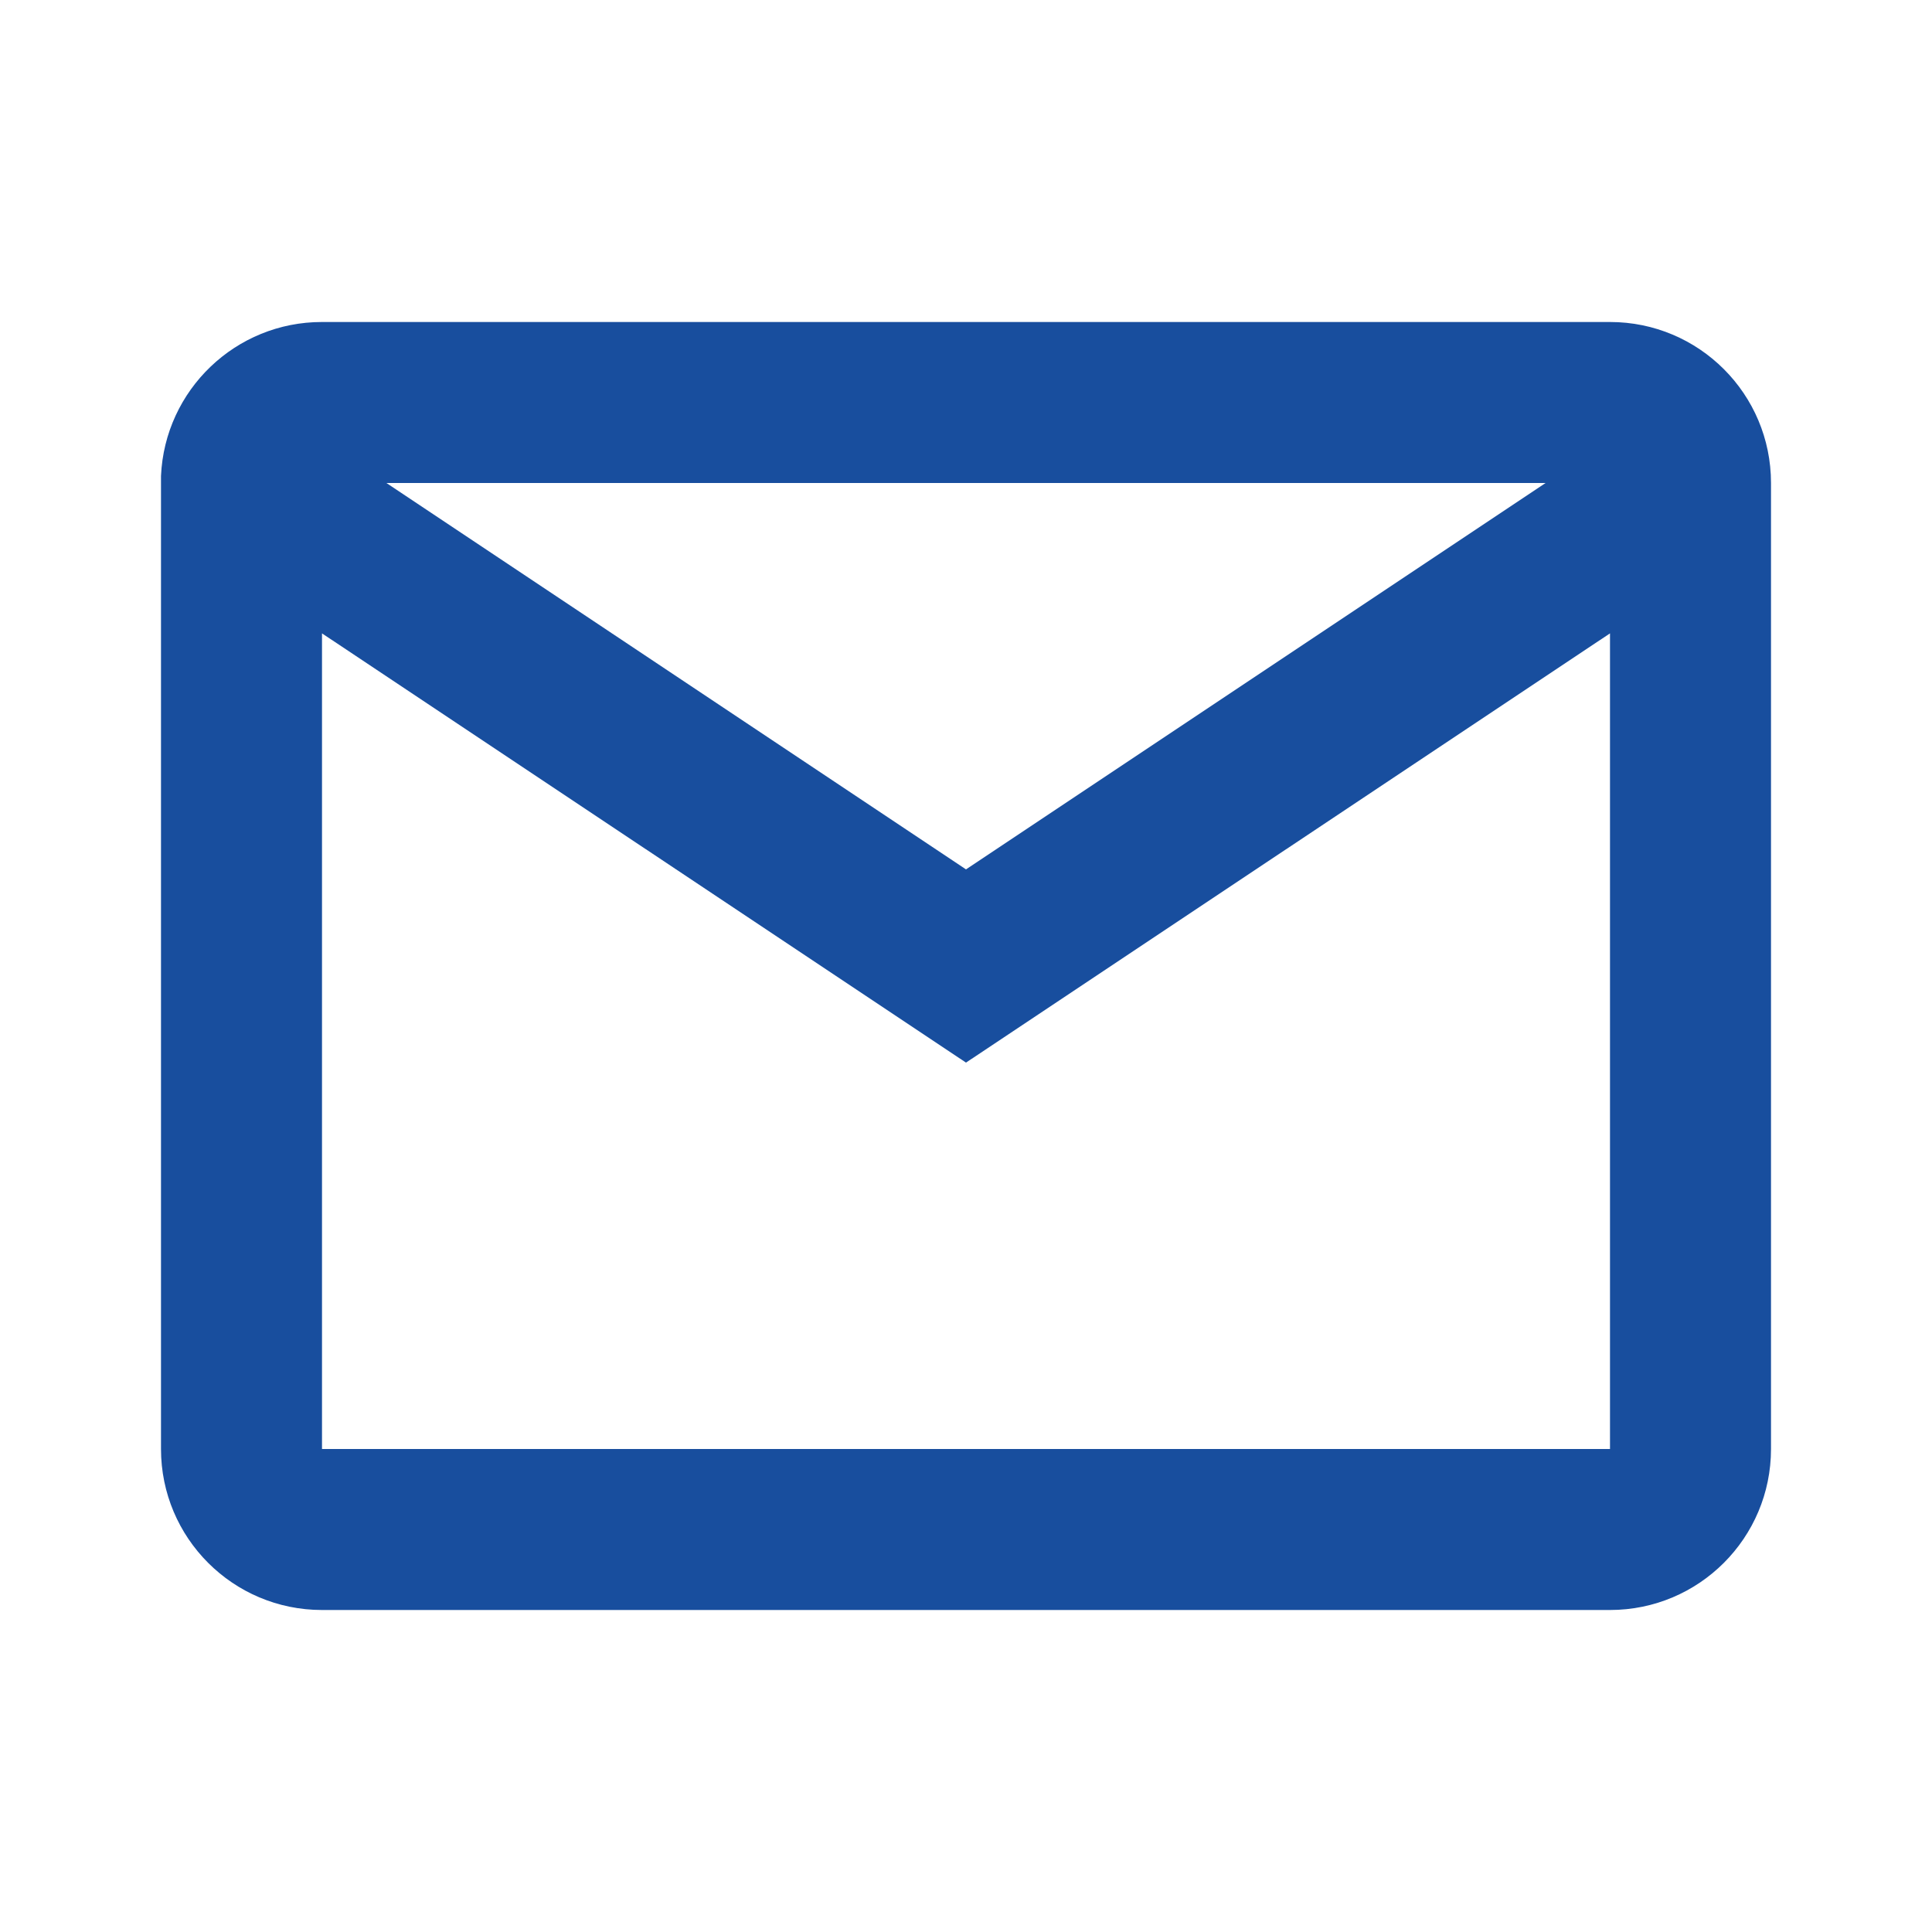 <svg width="24" height="24" viewBox="0 0 24 24" fill="none" xmlns="http://www.w3.org/2000/svg">
<g id="basic / mail">
<path id="coolicon" d="M20 20H4C2.895 20 2 19.105 2 18V5.913C2.047 4.843 2.929 3.999 4 4H20C21.105 4 22 4.895 22 6V18C22 19.105 21.105 20 20 20ZM4 7.868V18H20V7.868L12 13.2L4 7.868ZM4.8 6L12 10.8L19.2 6H4.8Z" fill="#184E9E"/>
</g>
</svg>
